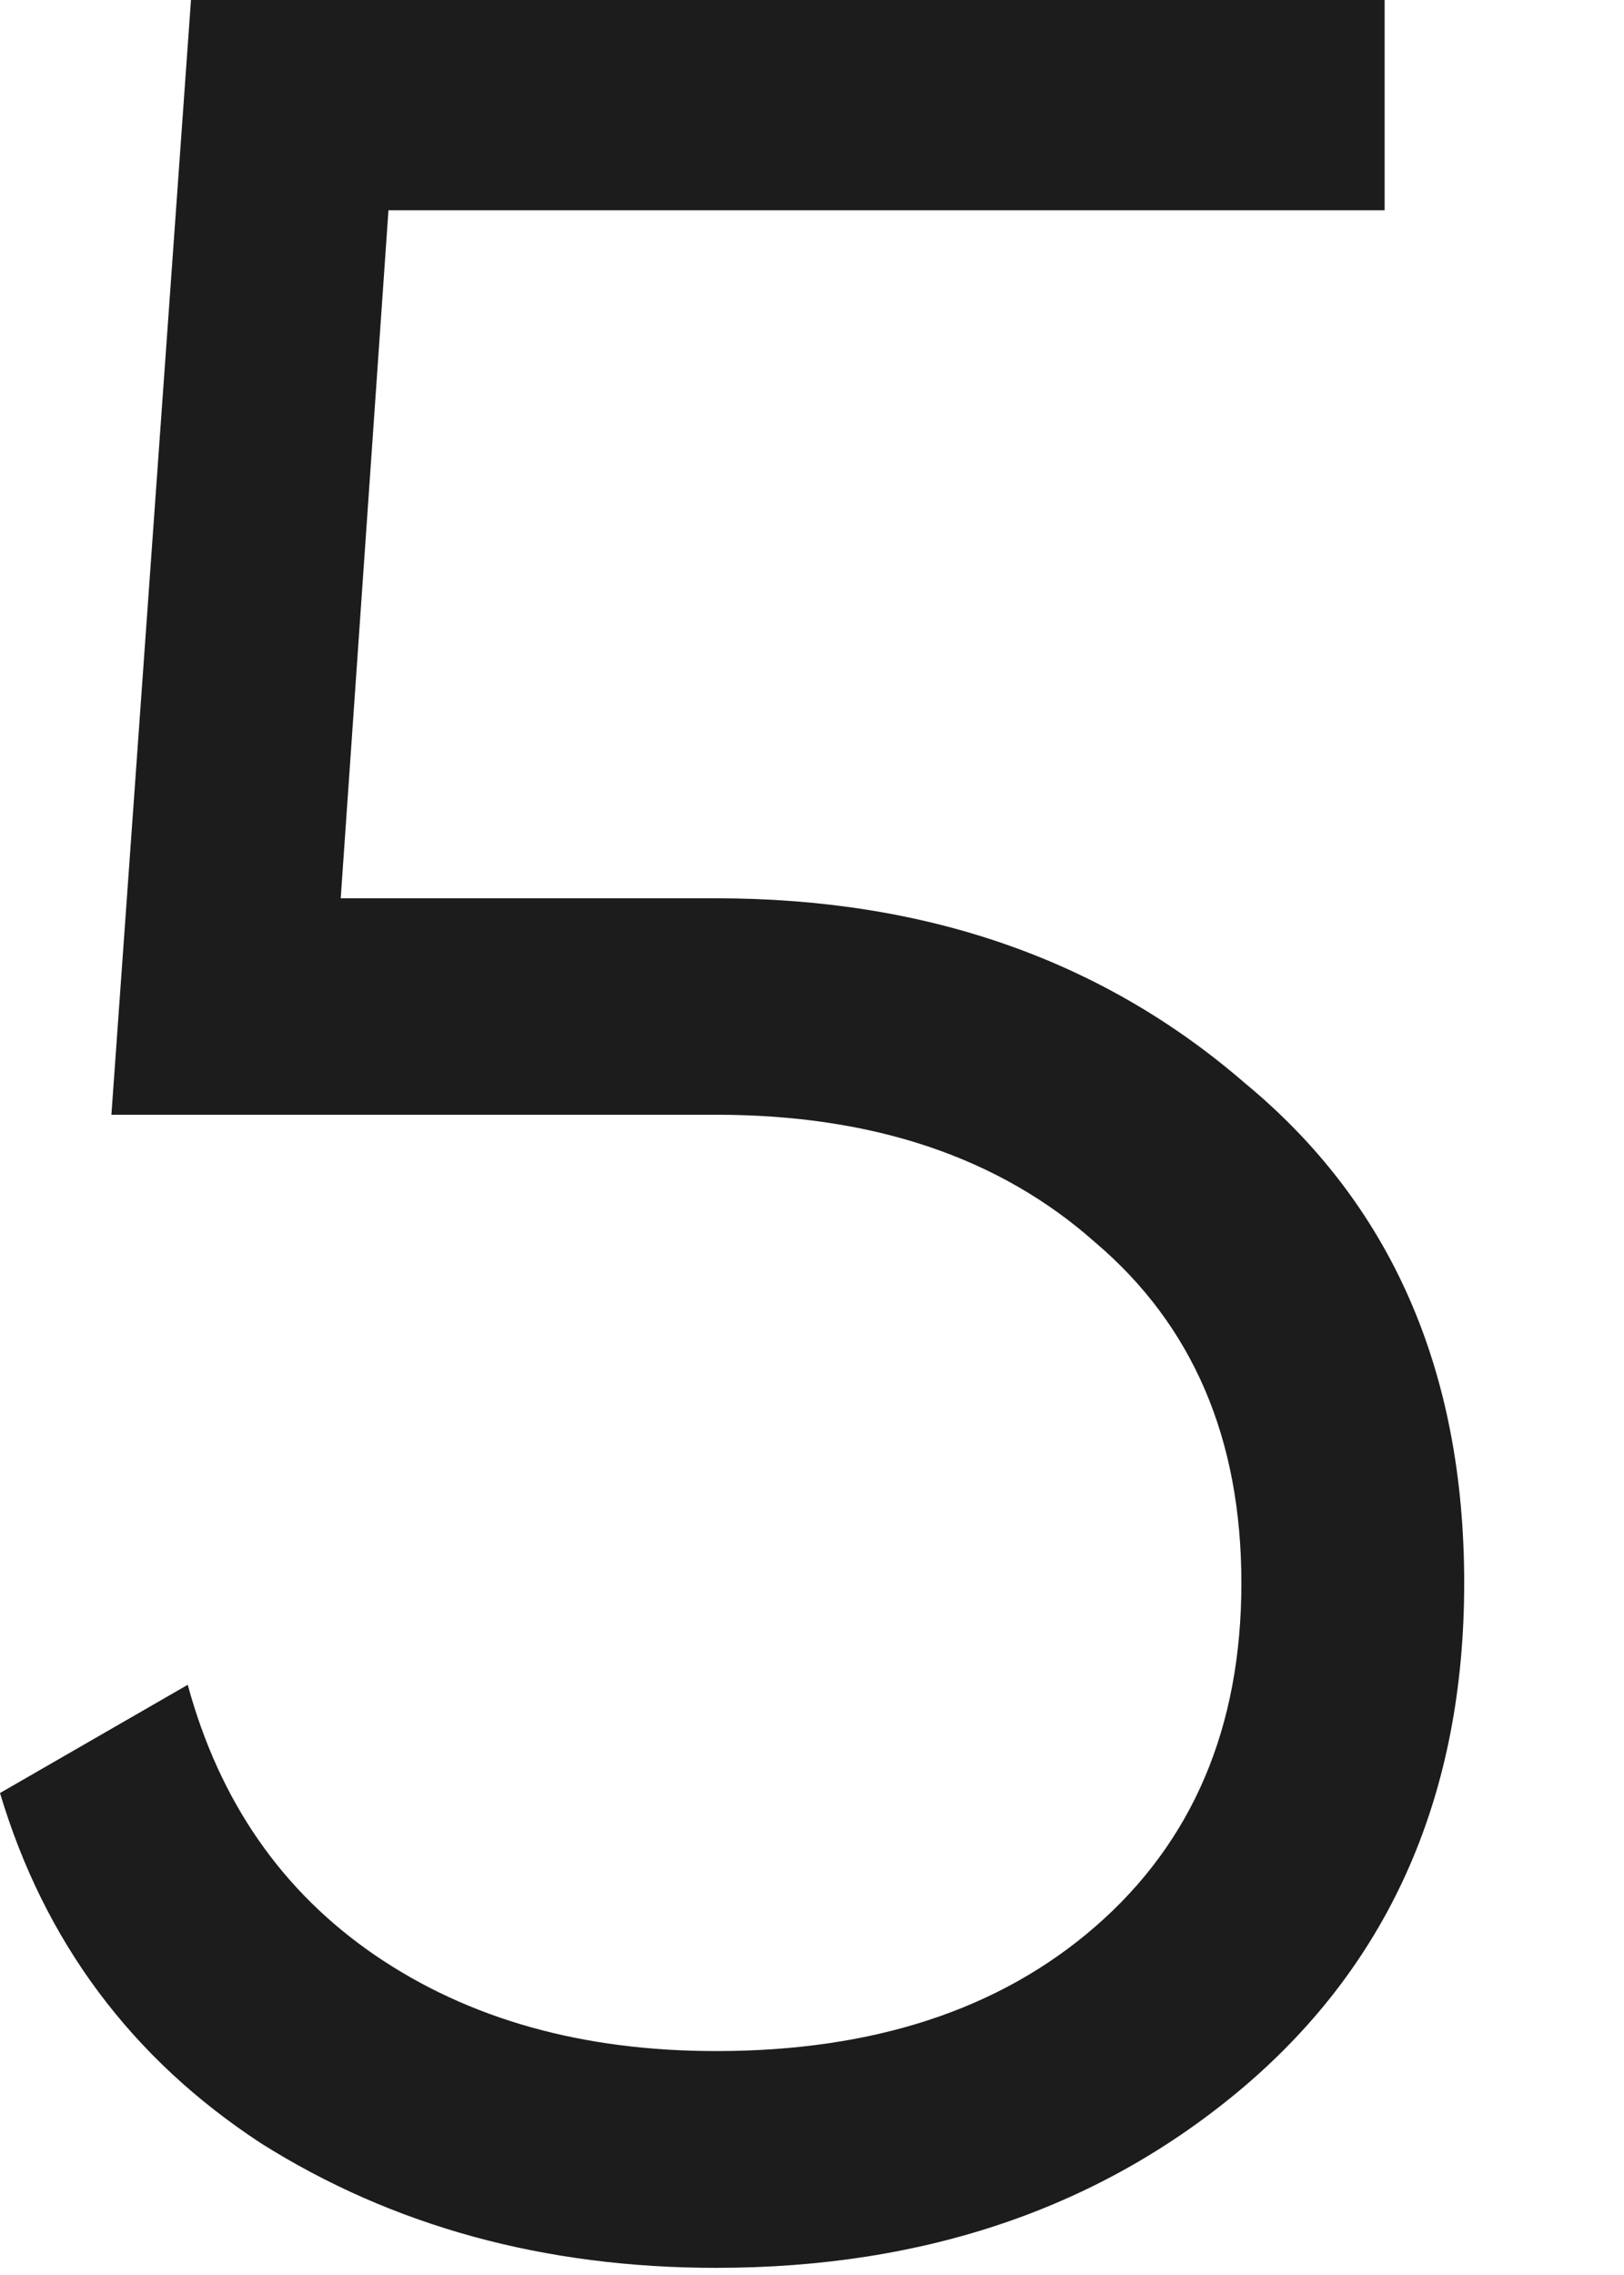 <?xml version="1.0" encoding="utf-8"?>
<svg xmlns="http://www.w3.org/2000/svg" fill="none" height="100%" overflow="visible" preserveAspectRatio="none" style="display: block;" viewBox="0 0 5 7" width="100%">
<path d="M1.049 2.764H2.205C2.852 2.764 3.394 2.953 3.832 3.332C4.283 3.704 4.508 4.217 4.508 4.871C4.508 5.517 4.283 6.034 3.832 6.419C3.394 6.791 2.852 6.978 2.205 6.978C1.676 6.978 1.209 6.85 0.804 6.595C0.405 6.334 0.137 5.975 0 5.517L0.578 5.184C0.676 5.544 0.869 5.821 1.156 6.017C1.444 6.213 1.793 6.311 2.205 6.311C2.688 6.311 3.077 6.184 3.371 5.929C3.672 5.668 3.822 5.315 3.822 4.871C3.822 4.426 3.672 4.077 3.371 3.822C3.077 3.561 2.688 3.43 2.205 3.43H0.343L0.588 0H4.263V0.647H1.196L1.049 2.764Z" fill="#1C1C1C" id="Vector"/>
</svg>
